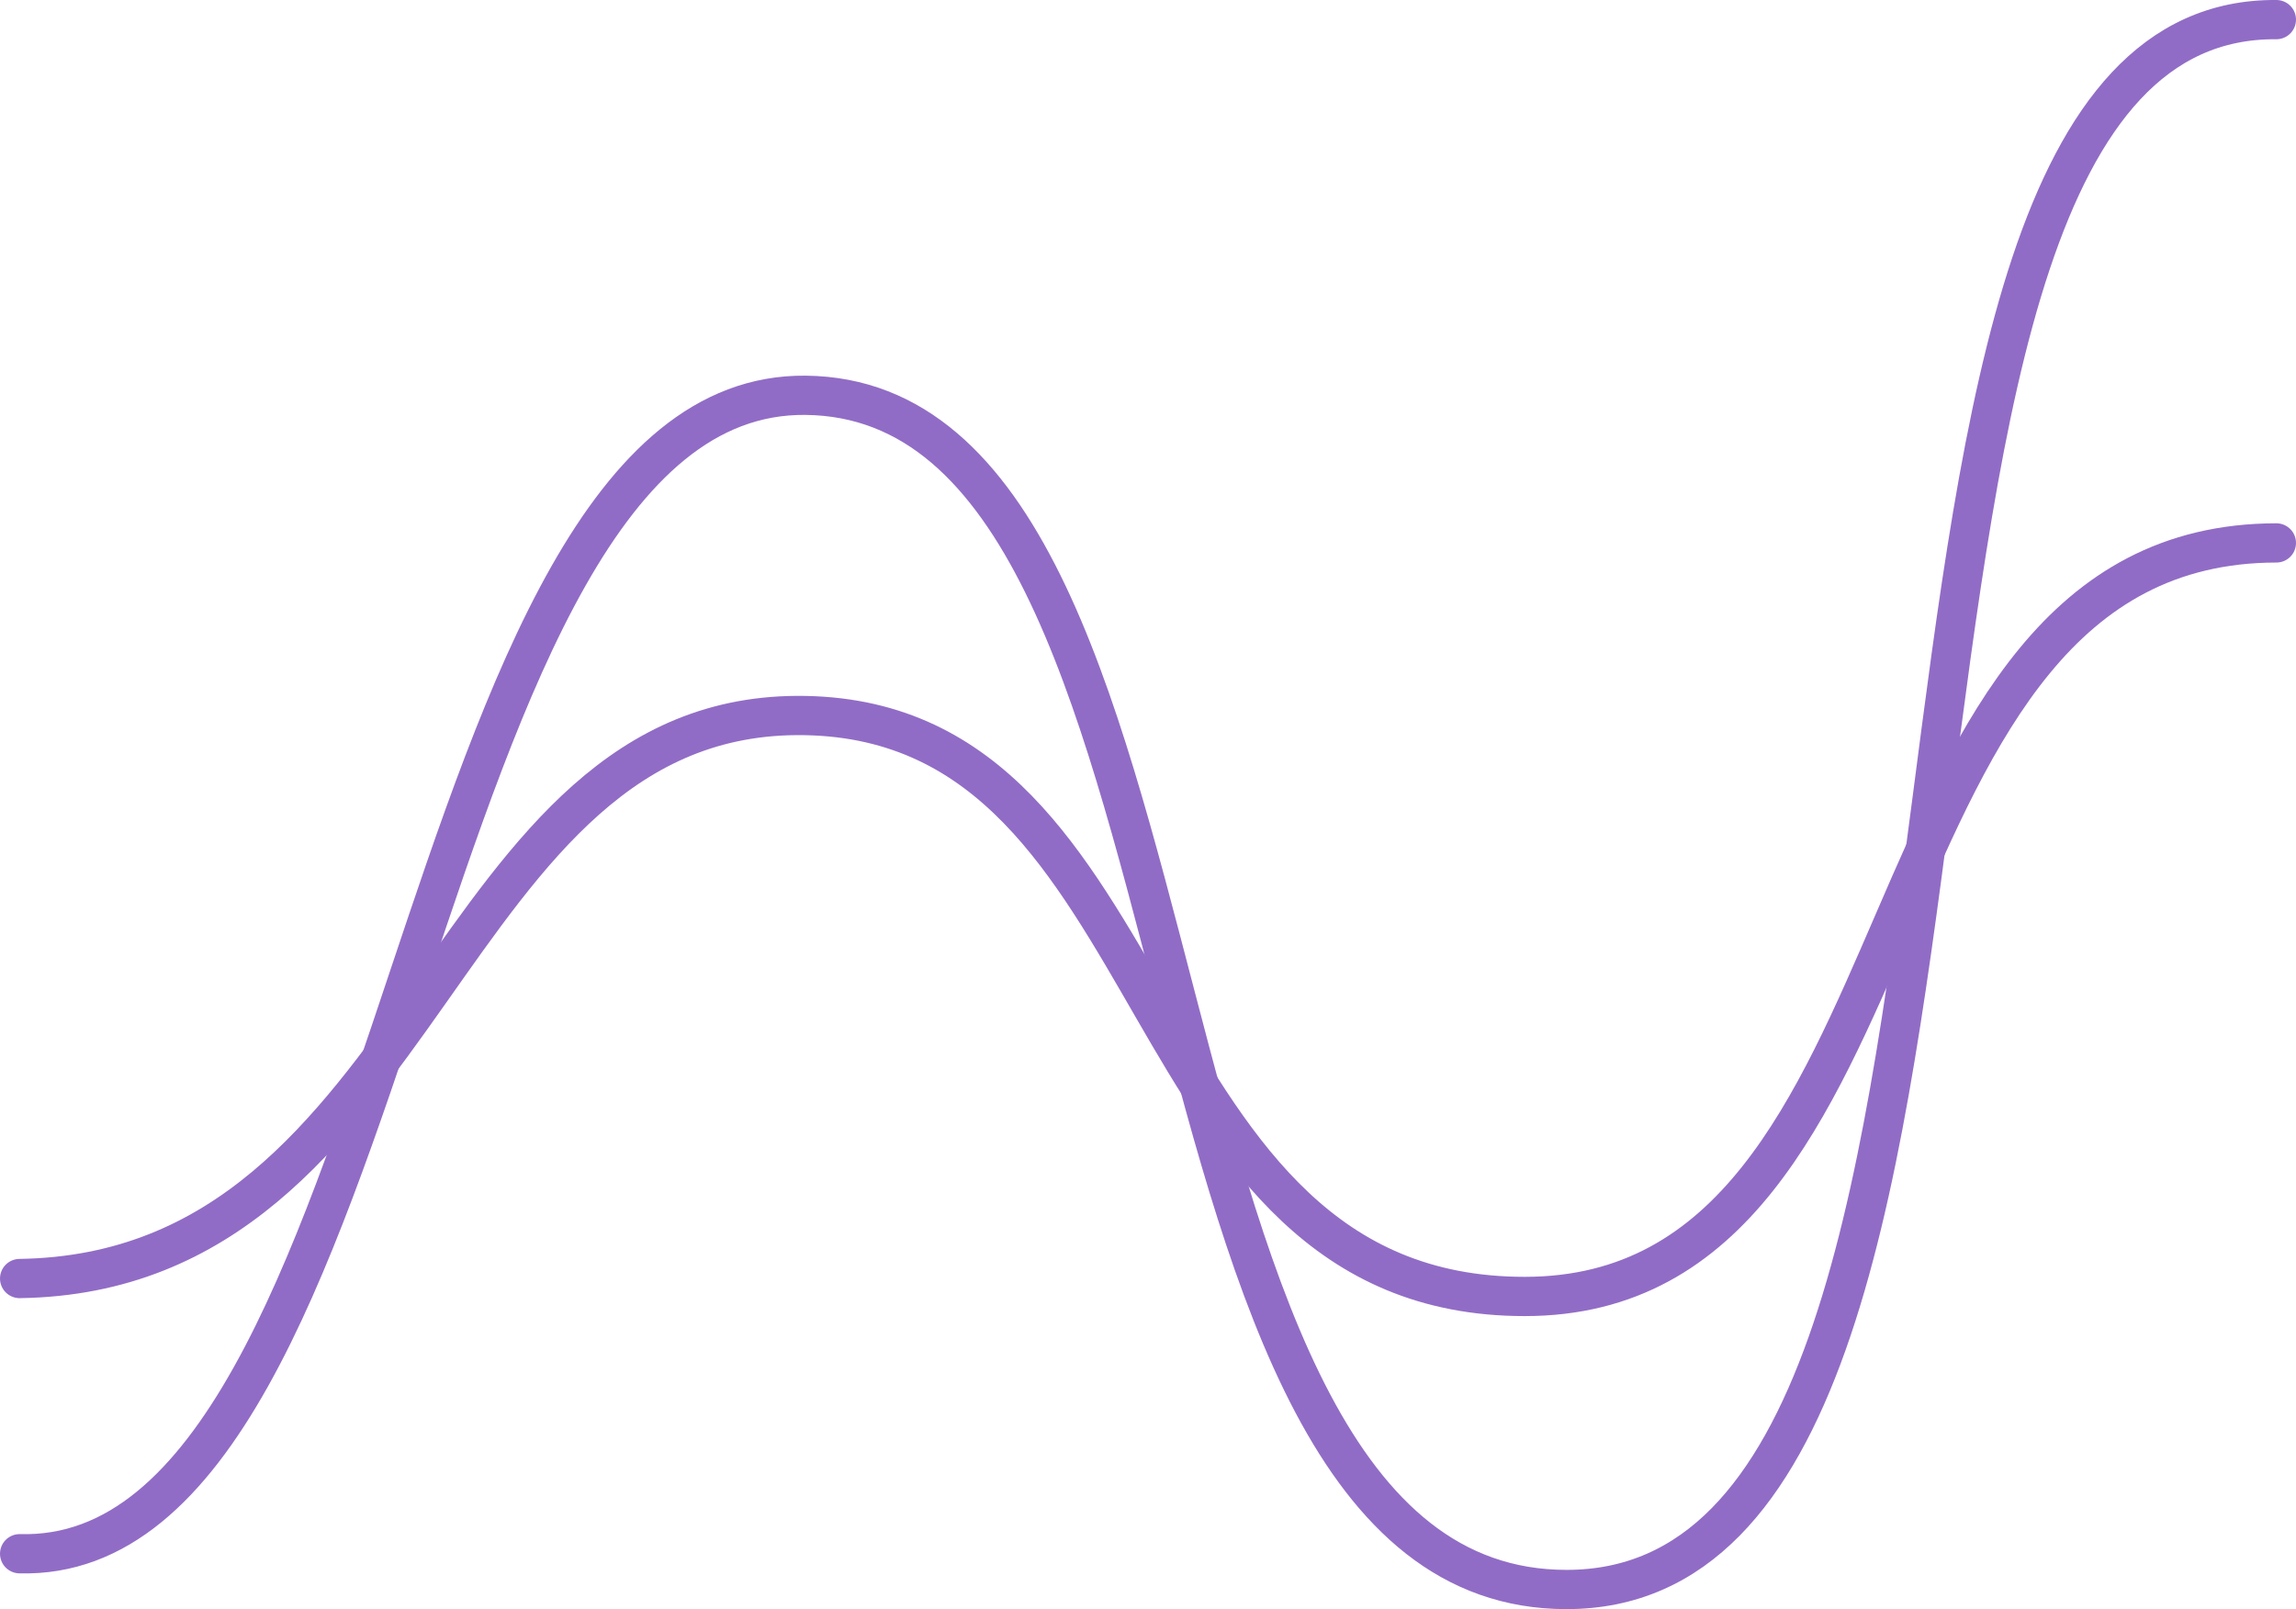<?xml version="1.0" encoding="UTF-8"?>
<svg width="117px" height="82px" viewBox="0 0 117 82" version="1.1" xmlns="http://www.w3.org/2000/svg" xmlns:xlink="http://www.w3.org/1999/xlink">
    <!-- Generator: sketchtool 53.2 (72643) - https://sketchapp.com -->
    <title>F43A6A2D-0F06-41DD-938A-C080A1C7BE0F</title>
    <desc>Created with sketchtool.</desc>
    <g id="Sprint-4-—-Clean-Member-Profile" stroke="none" stroke-width="1" fill="none" fill-rule="evenodd" stroke-linecap="round" stroke-linejoin="round">
        <g id="6.1-Common-App-Insight" transform="translate(-201, -765)" stroke="#916CC6" stroke-width="2">
            <g id="icon-graph-1" transform="translate(202, 766)">
                <g id="Group-3">
                    <path d="M115,26.667 C92.889,26.685 98.002,65.067 76.697,65.067 C56.245,65.067 58.907,35.823 40.048,35.464 C21.411,35.109 20.954,63.843 0,64.153" id="Stroke-1"></path>
                    <path d="M115,7.10542736e-15 C89.959,-0.205 105.245,80 78.828,80 C55.152,80 62.234,19.369 40.048,19.144 C19.6,18.935 19.925,78.723 0,78.177" id="Stroke-3"></path>
                </g>
            </g>
        </g>
    </g>
</svg>